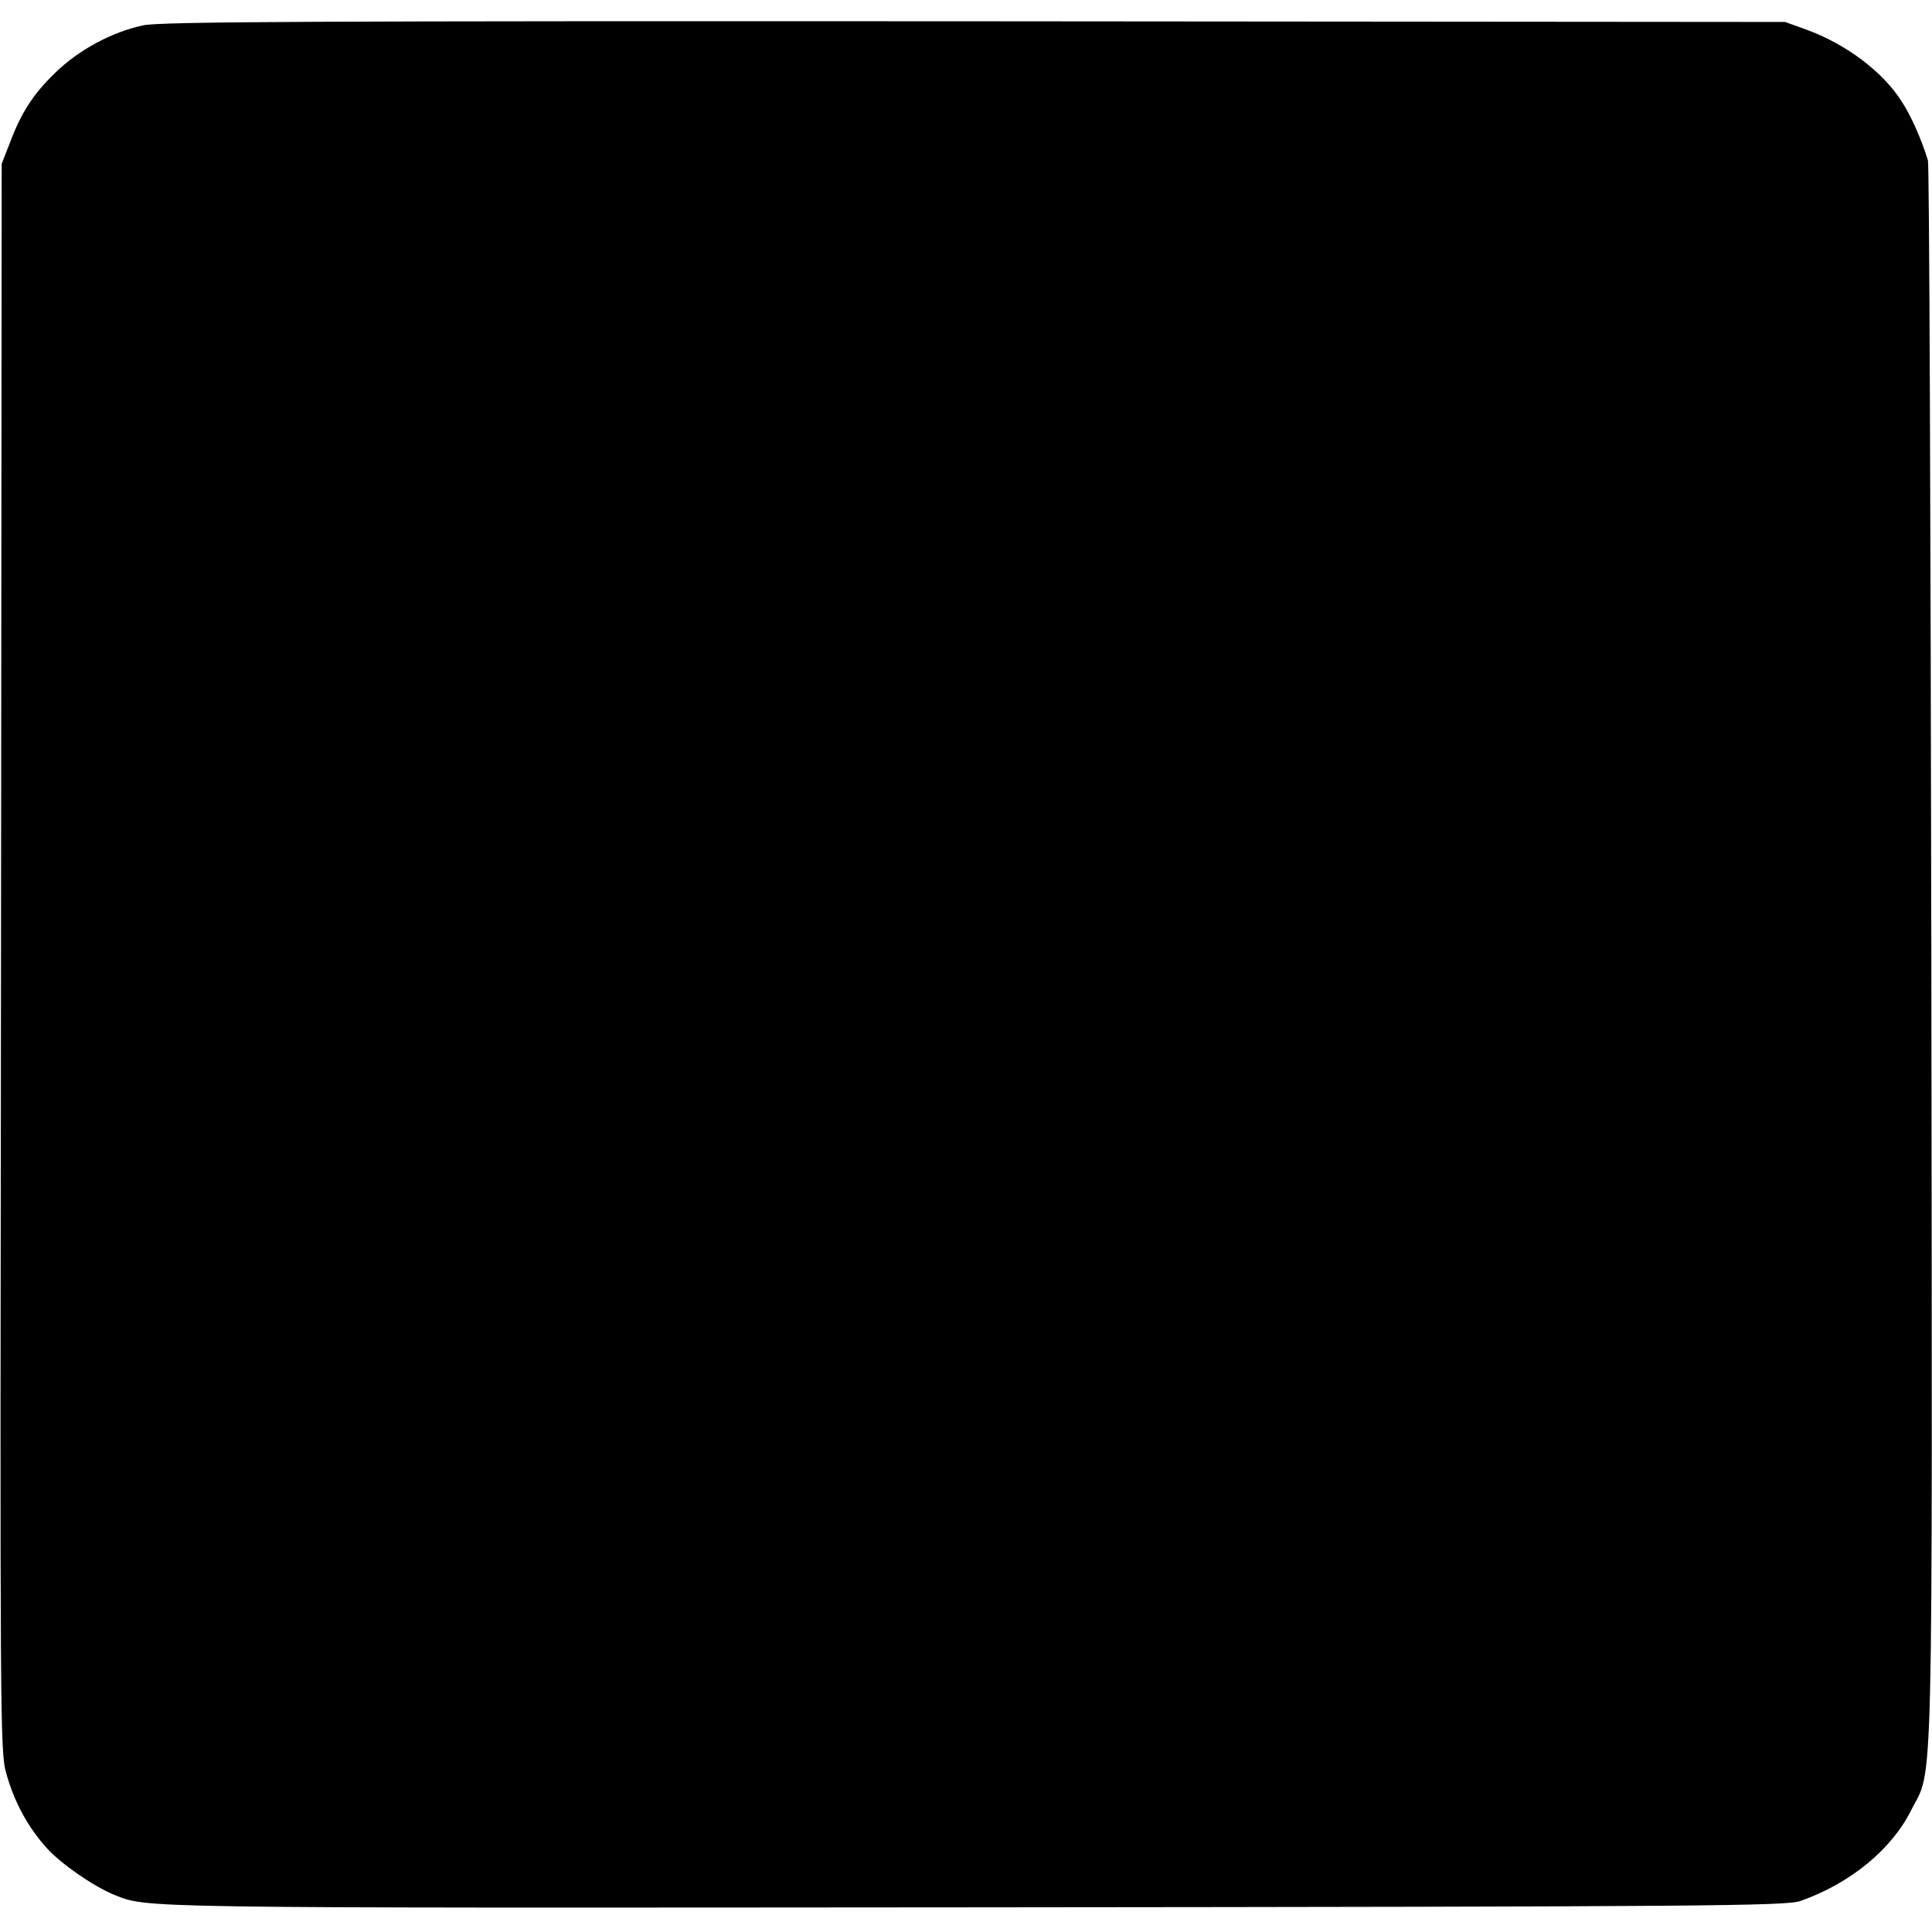<?xml version="1.0" standalone="no"?>
<!DOCTYPE svg PUBLIC "-//W3C//DTD SVG 20010904//EN"
 "http://www.w3.org/TR/2001/REC-SVG-20010904/DTD/svg10.dtd">
<svg version="1.0" xmlns="http://www.w3.org/2000/svg"
 width="572pt" height="572pt" viewBox="0 0 572 572"
 preserveAspectRatio="xMidYMid meet">
<g transform="translate(0,572) scale(0.1,-0.1)"
fill="#000000" stroke="none">
<path d="M424 5645 c-93 -20 -190 -72 -260 -140 -67 -65 -101 -118 -136 -211
l-23 -59 -2 -2350 c-3 -2291 -3 -2352 16 -2417 24 -85 64 -158 119 -219 42
-47 138 -113 198 -138 103 -41 31 -40 2549 -38 2183 2 2404 4 2446 19 147 52
269 152 327 268 67 133 63 -39 60 2535 -2 1282 -6 2339 -10 2350 -20 65 -50
132 -78 175 -56 88 -164 169 -281 212 l-64 23 -2400 2 c-1958 1 -2411 -1
-2461 -12z"/>
</g>
</svg>
